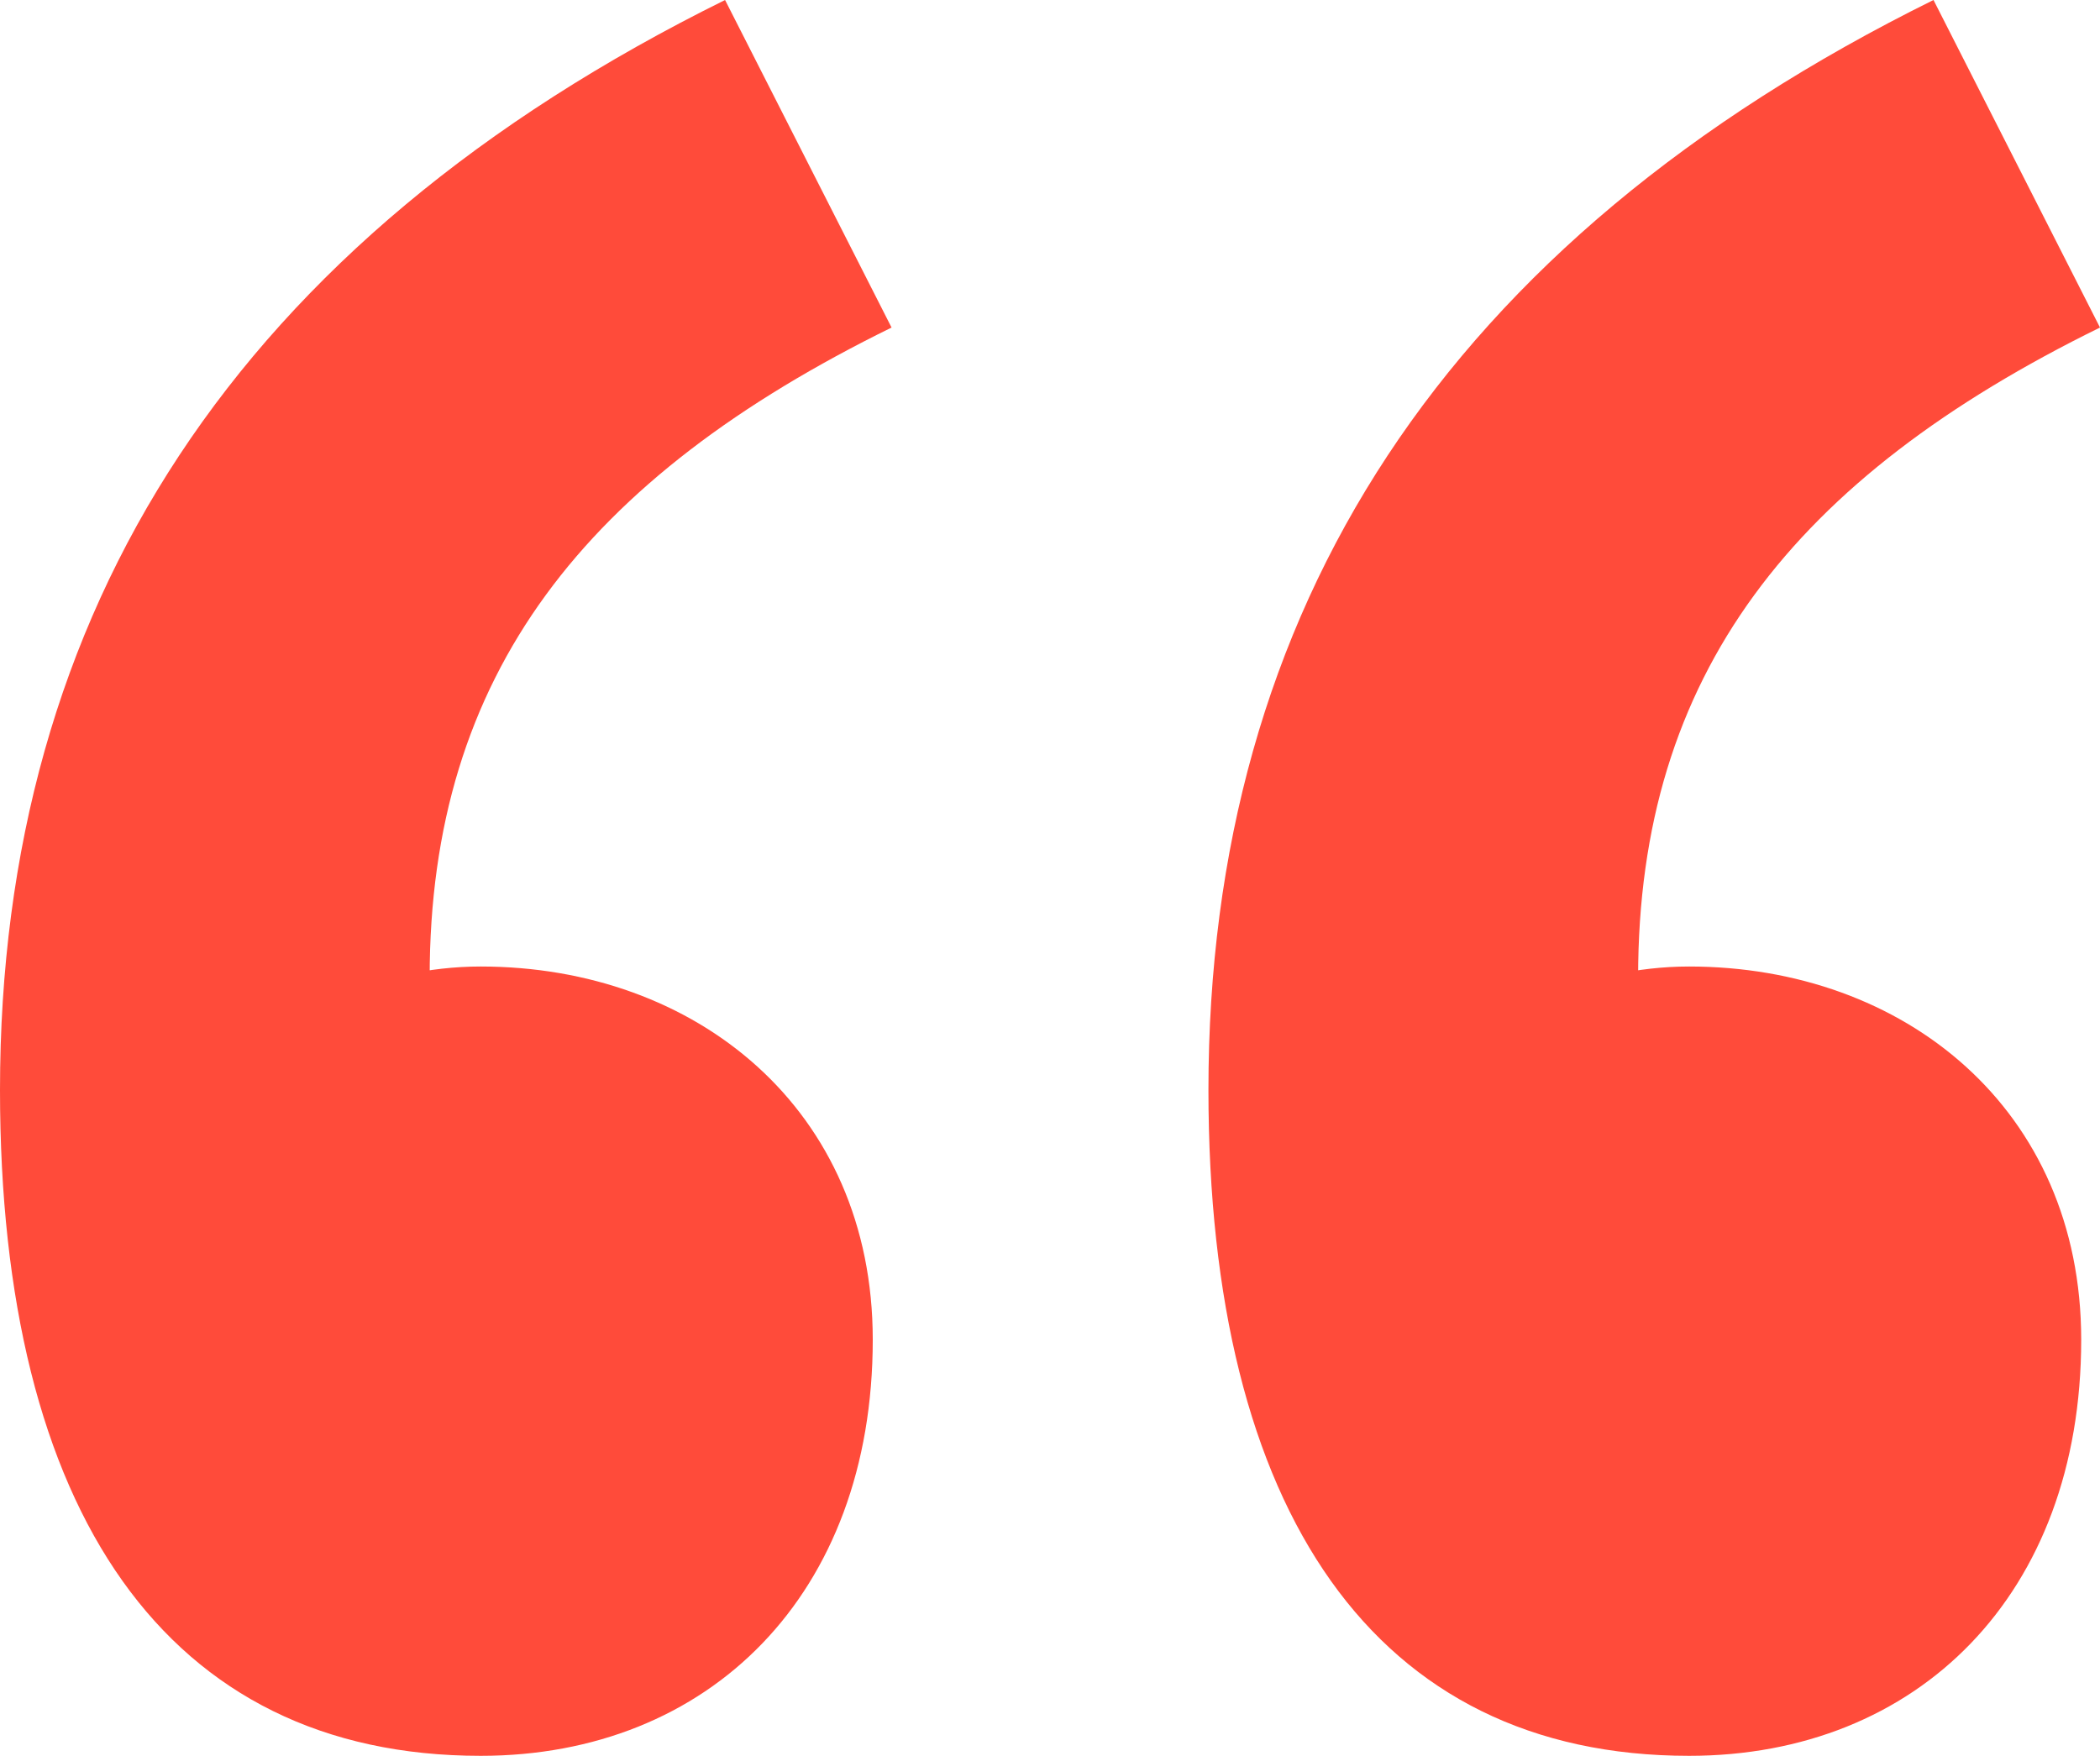 <?xml version="1.0" encoding="UTF-8"?> <!-- Generator: Adobe Illustrator 23.0.1, SVG Export Plug-In . SVG Version: 6.00 Build 0) --> <svg xmlns="http://www.w3.org/2000/svg" xmlns:xlink="http://www.w3.org/1999/xlink" id="Layer_1" x="0px" y="0px" viewBox="0 0 78.2 65.4" style="enable-background:new 0 0 78.2 65.4;" xml:space="preserve"> <style type="text/css"> .st0{fill:#FF4B3A;} </style> <g> <path class="st0" d="M0,40.6C0,22.7,8.8,9,27,0l6.2,12.2C21.8,17.8,16,25.1,16,36.4l0.8,16.4L7.6,40.1C10.4,37.8,14,36,17.9,36 c8,0,14.6,5.3,14.6,13.9c0,9.5-6.1,15.5-14.6,15.5C6.2,65.4,0,56.3,0,40.6z M45,40.6C45,22.7,53.8,9,72,0l6.2,12.2 C66.8,17.8,61,25.1,61,36.4l0.8,16.4l-9.2-12.7C55.4,37.8,59,36,62.9,36c8,0,14.6,5.3,14.6,13.9c0,9.5-6.1,15.5-14.6,15.5 C51.2,65.4,45,56.3,45,40.6z"></path> </g> </svg> 